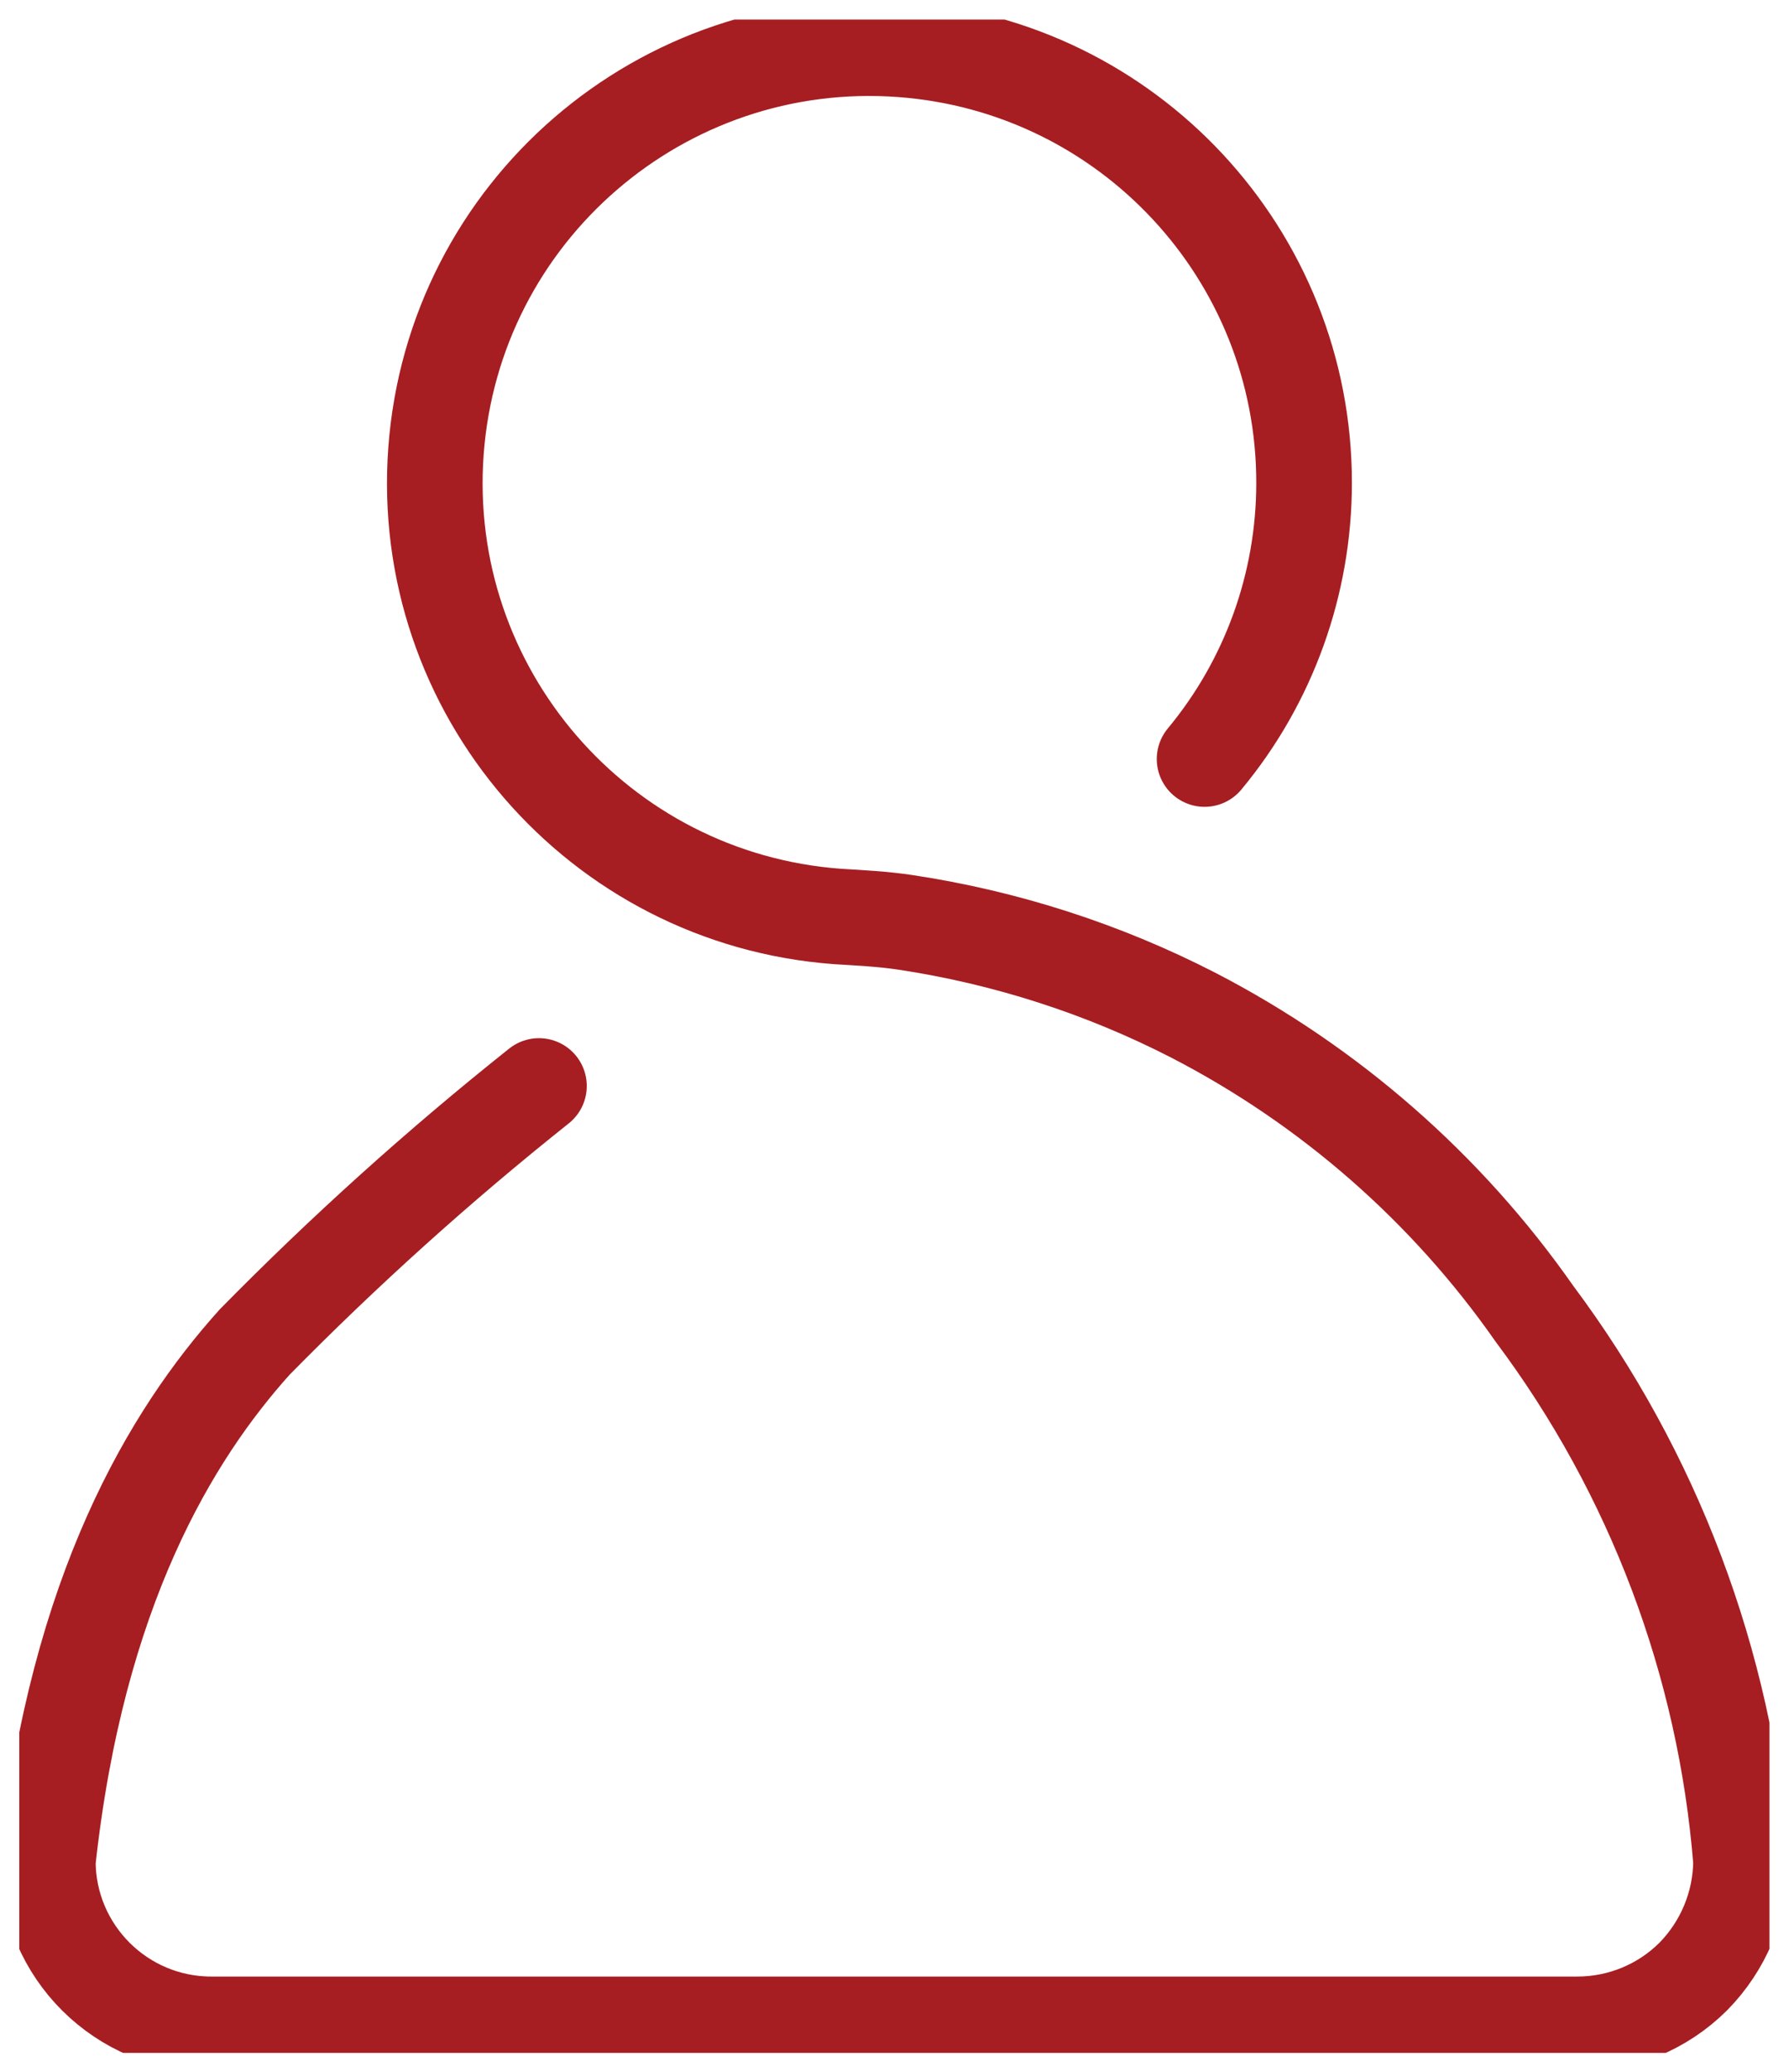 <svg xmlns="http://www.w3.org/2000/svg" xmlns:xlink="http://www.w3.org/1999/xlink" id="Layer_1" viewBox="0 0 129.09 149.5"><defs><style>      .cls-1 {        stroke: #a61e22;        stroke-linecap: round;        stroke-linejoin: round;        stroke-width: 6.9px;      }      .cls-1, .cls-2 {        fill: none;      }      .cls-3 {        clip-path: url(#clippath);      }    </style><clipPath id="clippath"><rect class="cls-2" x="1.39" y="1.41" width="126.29" height="146.7"></rect></clipPath></defs><g id="Group_1037"><g class="cls-3"><g id="Group_1036"><path id="Path_1927" class="cls-1" d="M38.89,78.35c-7.2,5.73-14.05,11.9-20.51,18.47-6.03,6.7-12.82,17.95-14.93,37.47.02,6.51,5.32,11.78,11.83,11.76,0,0,0,0,0,0h98.53c3.13,0,6.14-1.23,8.36-3.44,2.19-2.22,3.43-5.2,3.46-8.31-1.14-14.32-6.31-28.02-14.91-39.52-6.34-9.07-14.79-16.46-24.62-21.54-6.52-3.35-13.55-5.61-20.8-6.7-1.61-.24-3.23-.32-4.86-.42-17.27-1.27-30.25-16.3-28.98-33.58,1.27-17.27,16.3-30.25,33.58-28.98,16.39,1.2,29.07,14.85,29.06,31.28,0,7.27-2.53,14.32-7.18,19.92"></path></g></g></g></svg>